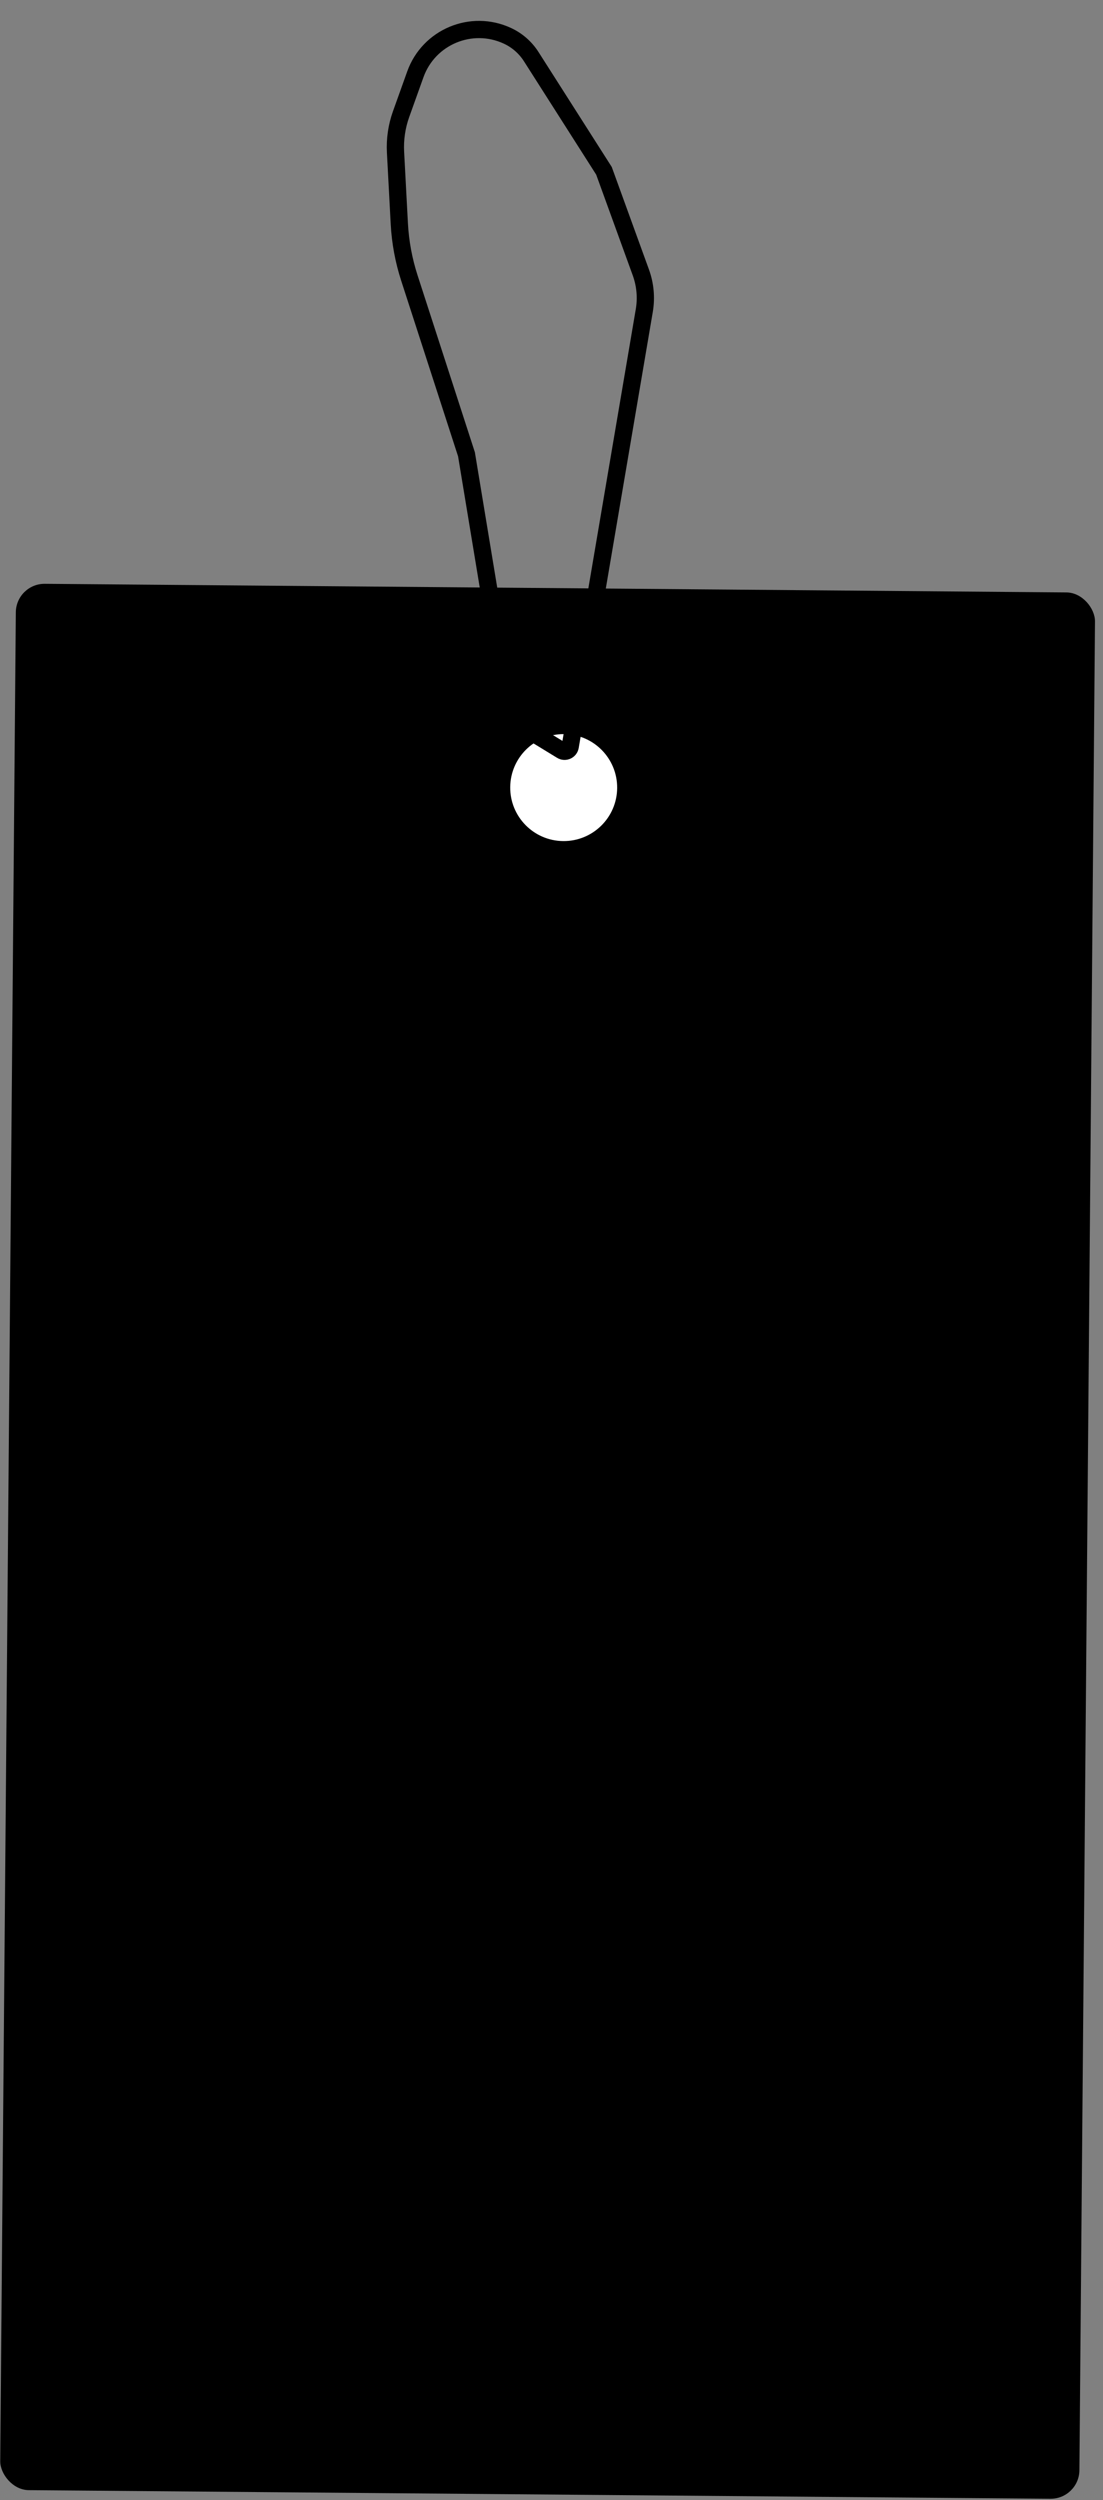 <svg width="192" height="435" viewBox="0 0 192 435" fill="none" xmlns="http://www.w3.org/2000/svg">
<rect x="0" y="0" width="192" height="435" fill="#808080" stroke="none"/>
<rect x="2.797" y="101.54" width="187.856" height="331.71" rx="5" transform="rotate(0.483 2.797 101.54)" fill="black"/>
<circle cx="98.122" cy="137.04" r="9.308" transform="rotate(0.483 98.122 137.04)" fill="white"/>
<path d="M69.51 38.929L68.849 26.493C68.729 24.239 69.059 21.983 69.82 19.857L72.3 12.934C74.634 6.419 82.06 3.316 88.335 6.234C90.03 7.022 91.465 8.278 92.47 9.854L105.134 29.721L111.556 47.415C112.324 49.531 112.53 51.809 112.153 54.029L99.259 129.894C99.141 130.592 98.355 130.949 97.751 130.58L92.527 127.385L86.163 109.081L81.202 79.056L71.259 48.367C70.269 45.311 69.681 42.138 69.51 38.929Z" stroke="black" stroke-width="3"/>
</svg>
